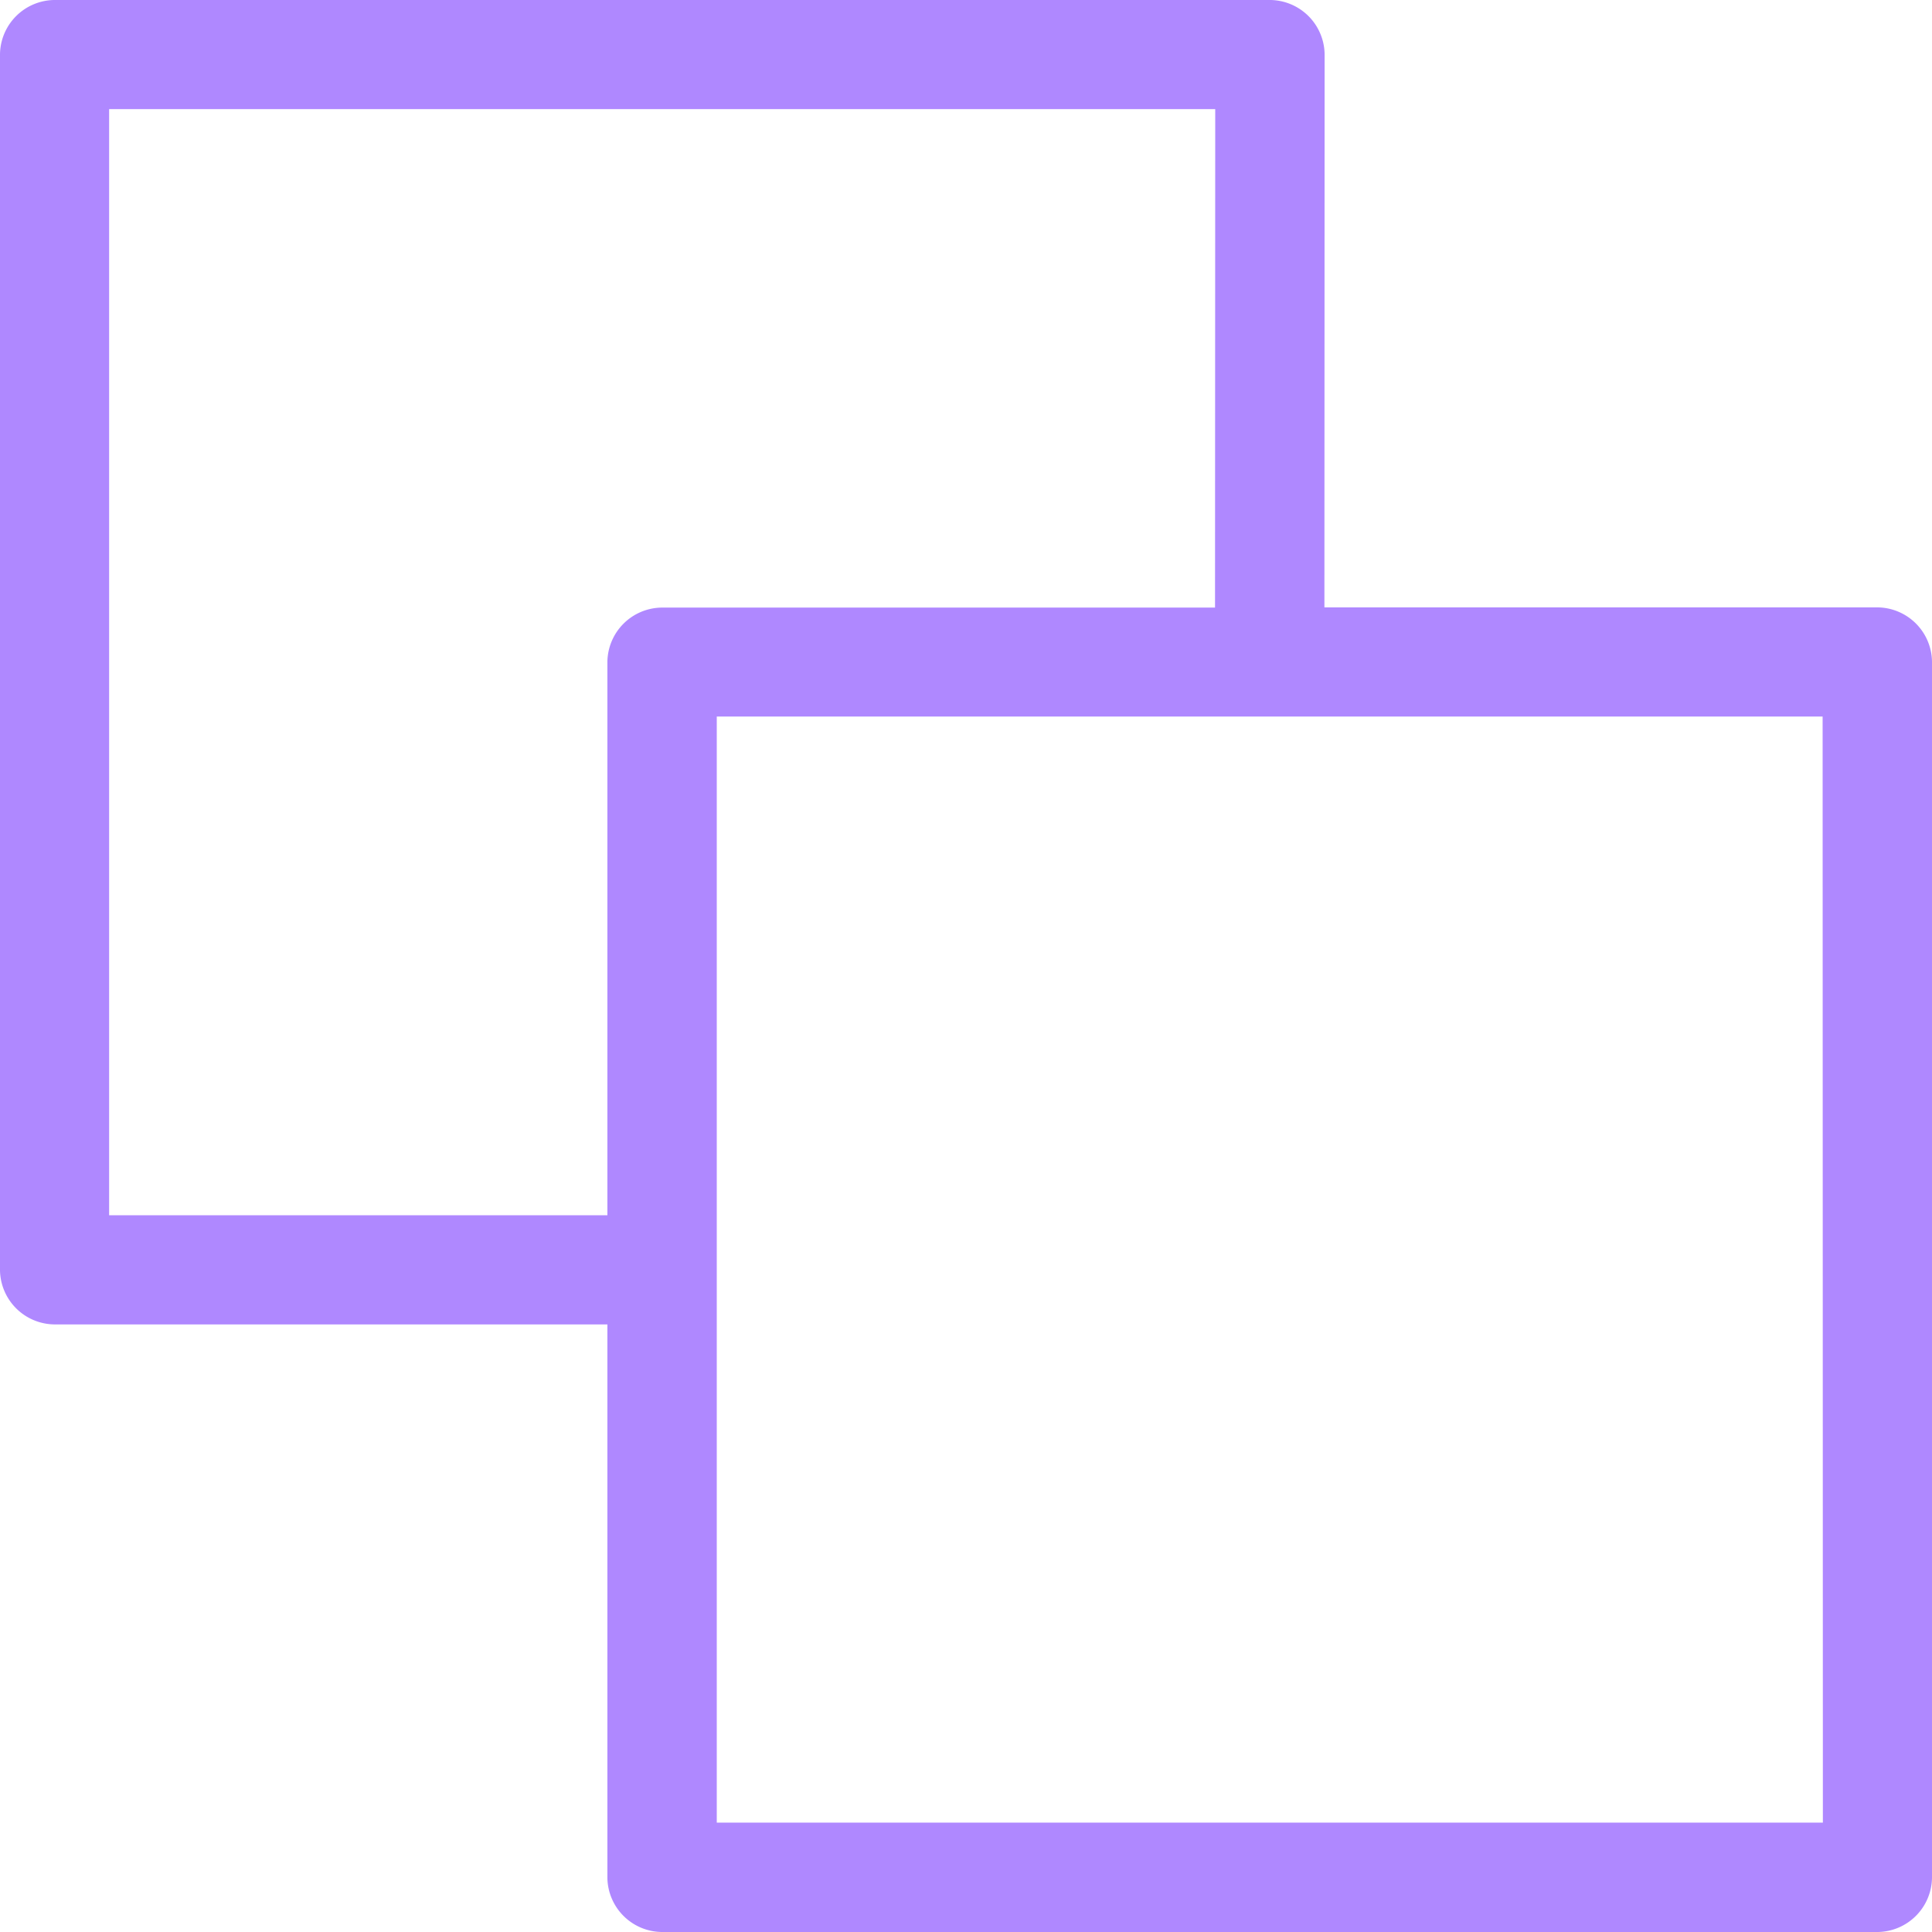 <svg xmlns="http://www.w3.org/2000/svg" width="38.17" height="38.17" viewBox="0 0 38.17 38.17">
  <g id="icon_trim-video" data-name="icon/trim-video" transform="translate(-196.152 408)">
    <g id="Group_52304" data-name="Group 52304" transform="translate(196.152 -408)">
      <path id="Path_58188" data-name="Path 58188" d="M170.009,148.156H148.156v21.853H158V159.074a1.087,1.087,0,0,1,1.07-1.07h10.935Zm12,12H160.161v21.853h21.853ZM172.166,158H183.1a1.087,1.087,0,0,1,1.07,1.07V183.1a1.087,1.087,0,0,1-1.07,1.07H159.074A1.087,1.087,0,0,1,158,183.1V172.166H147.07A1.087,1.087,0,0,1,146,171.1V147.07a1.087,1.087,0,0,1,1.07-1.07H171.1a1.087,1.087,0,0,1,1.07,1.07Z" transform="translate(-146 -146)" fill="#af88ff"/>
    </g>
  </g>
</svg>
